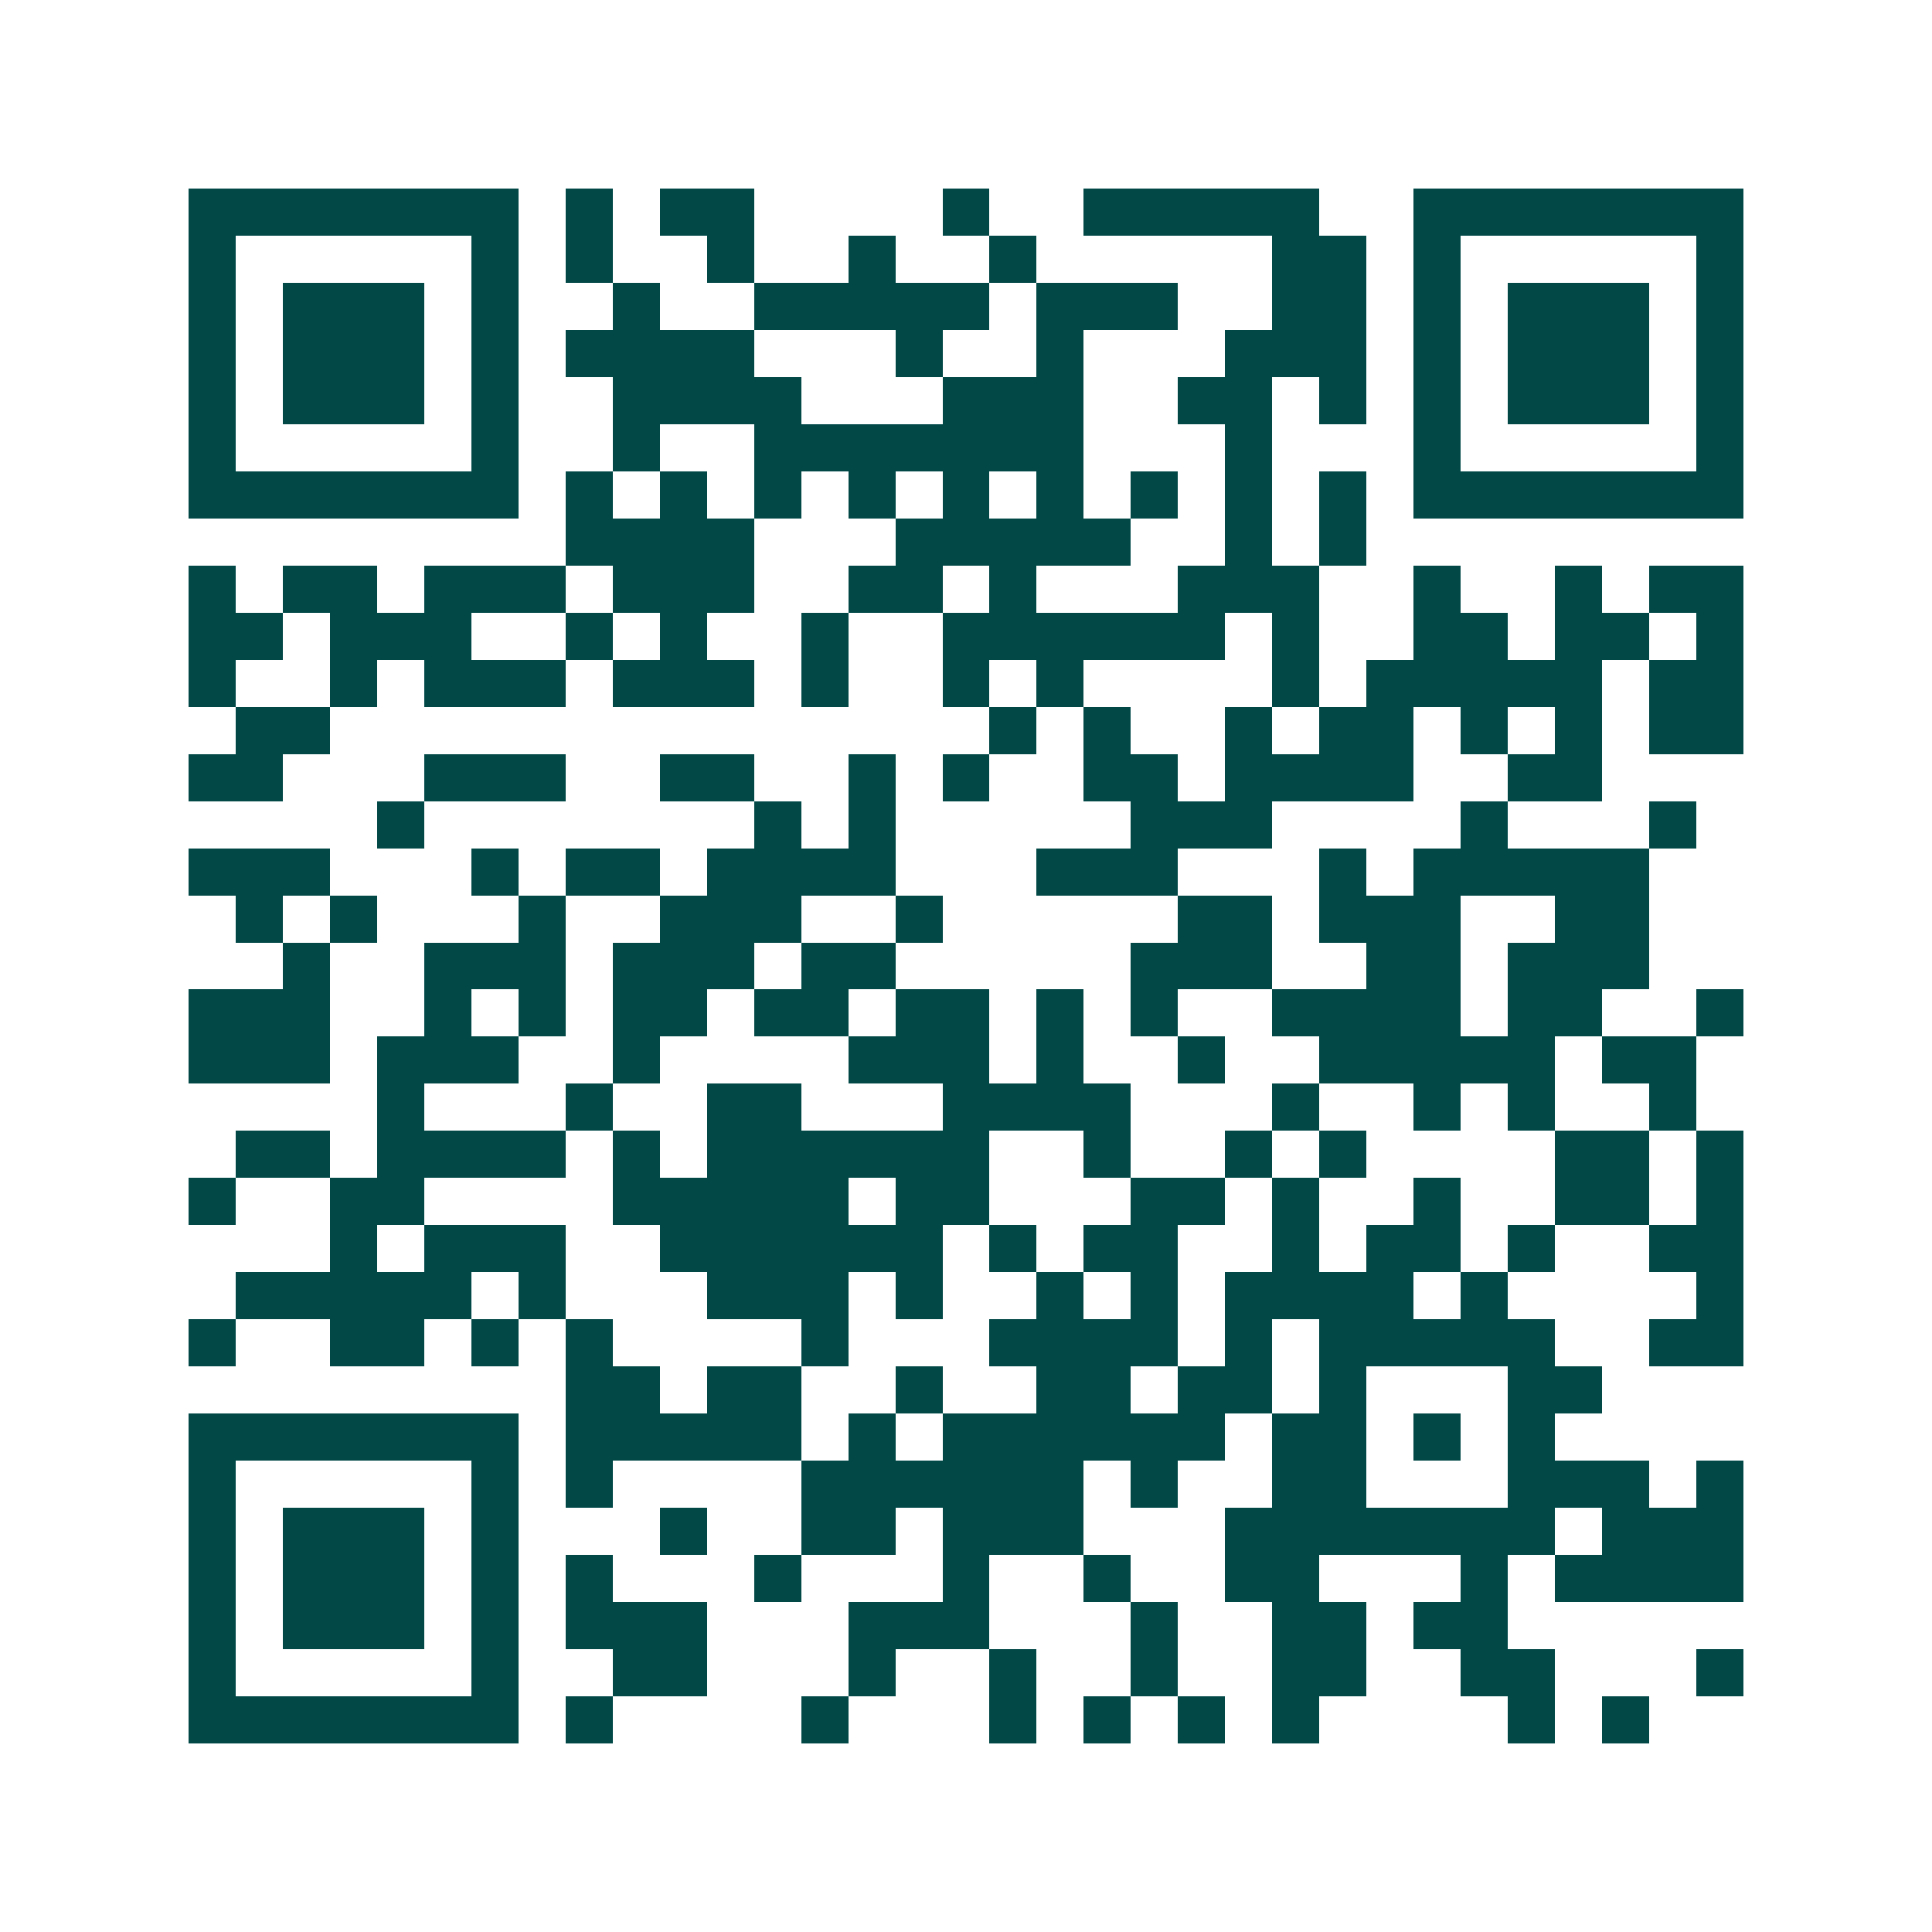 <svg xmlns="http://www.w3.org/2000/svg" width="200" height="200" viewBox="0 0 41 41" shape-rendering="crispEdges"><path fill="#ffffff" d="M0 0h41v41H0z"/><path stroke="#014847" d="M4 4.5h7m1 0h1m1 0h2m4 0h1m2 0h5m2 0h7M4 5.5h1m5 0h1m1 0h1m2 0h1m2 0h1m2 0h1m5 0h2m1 0h1m5 0h1M4 6.5h1m1 0h3m1 0h1m2 0h1m2 0h5m1 0h3m2 0h2m1 0h1m1 0h3m1 0h1M4 7.5h1m1 0h3m1 0h1m1 0h4m3 0h1m2 0h1m3 0h3m1 0h1m1 0h3m1 0h1M4 8.5h1m1 0h3m1 0h1m2 0h4m3 0h3m2 0h2m1 0h1m1 0h1m1 0h3m1 0h1M4 9.5h1m5 0h1m2 0h1m2 0h7m3 0h1m3 0h1m5 0h1M4 10.5h7m1 0h1m1 0h1m1 0h1m1 0h1m1 0h1m1 0h1m1 0h1m1 0h1m1 0h1m1 0h7M12 11.5h4m3 0h5m2 0h1m1 0h1M4 12.5h1m1 0h2m1 0h3m1 0h3m2 0h2m1 0h1m3 0h3m2 0h1m2 0h1m1 0h2M4 13.5h2m1 0h3m2 0h1m1 0h1m2 0h1m2 0h6m1 0h1m2 0h2m1 0h2m1 0h1M4 14.5h1m2 0h1m1 0h3m1 0h3m1 0h1m2 0h1m1 0h1m4 0h1m1 0h5m1 0h2M5 15.5h2m14 0h1m1 0h1m2 0h1m1 0h2m1 0h1m1 0h1m1 0h2M4 16.5h2m3 0h3m2 0h2m2 0h1m1 0h1m2 0h2m1 0h4m2 0h2M8 17.5h1m7 0h1m1 0h1m5 0h3m4 0h1m3 0h1M4 18.5h3m3 0h1m1 0h2m1 0h4m3 0h3m3 0h1m1 0h5M5 19.5h1m1 0h1m3 0h1m2 0h3m2 0h1m5 0h2m1 0h3m2 0h2M6 20.5h1m2 0h3m1 0h3m1 0h2m5 0h3m2 0h2m1 0h3M4 21.5h3m2 0h1m1 0h1m1 0h2m1 0h2m1 0h2m1 0h1m1 0h1m2 0h4m1 0h2m2 0h1M4 22.5h3m1 0h3m2 0h1m4 0h3m1 0h1m2 0h1m2 0h5m1 0h2M8 23.5h1m3 0h1m2 0h2m3 0h4m3 0h1m2 0h1m1 0h1m2 0h1M5 24.5h2m1 0h4m1 0h1m1 0h6m2 0h1m2 0h1m1 0h1m4 0h2m1 0h1M4 25.5h1m2 0h2m4 0h5m1 0h2m3 0h2m1 0h1m2 0h1m2 0h2m1 0h1M7 26.5h1m1 0h3m2 0h6m1 0h1m1 0h2m2 0h1m1 0h2m1 0h1m2 0h2M5 27.5h5m1 0h1m3 0h3m1 0h1m2 0h1m1 0h1m1 0h4m1 0h1m4 0h1M4 28.5h1m2 0h2m1 0h1m1 0h1m4 0h1m3 0h4m1 0h1m1 0h5m2 0h2M12 29.5h2m1 0h2m2 0h1m2 0h2m1 0h2m1 0h1m3 0h2M4 30.5h7m1 0h5m1 0h1m1 0h6m1 0h2m1 0h1m1 0h1M4 31.5h1m5 0h1m1 0h1m4 0h6m1 0h1m2 0h2m3 0h3m1 0h1M4 32.5h1m1 0h3m1 0h1m3 0h1m2 0h2m1 0h3m3 0h7m1 0h3M4 33.5h1m1 0h3m1 0h1m1 0h1m3 0h1m3 0h1m2 0h1m2 0h2m3 0h1m1 0h4M4 34.5h1m1 0h3m1 0h1m1 0h3m3 0h3m3 0h1m2 0h2m1 0h2M4 35.5h1m5 0h1m2 0h2m3 0h1m2 0h1m2 0h1m2 0h2m2 0h2m3 0h1M4 36.5h7m1 0h1m4 0h1m3 0h1m1 0h1m1 0h1m1 0h1m4 0h1m1 0h1"/></svg>
